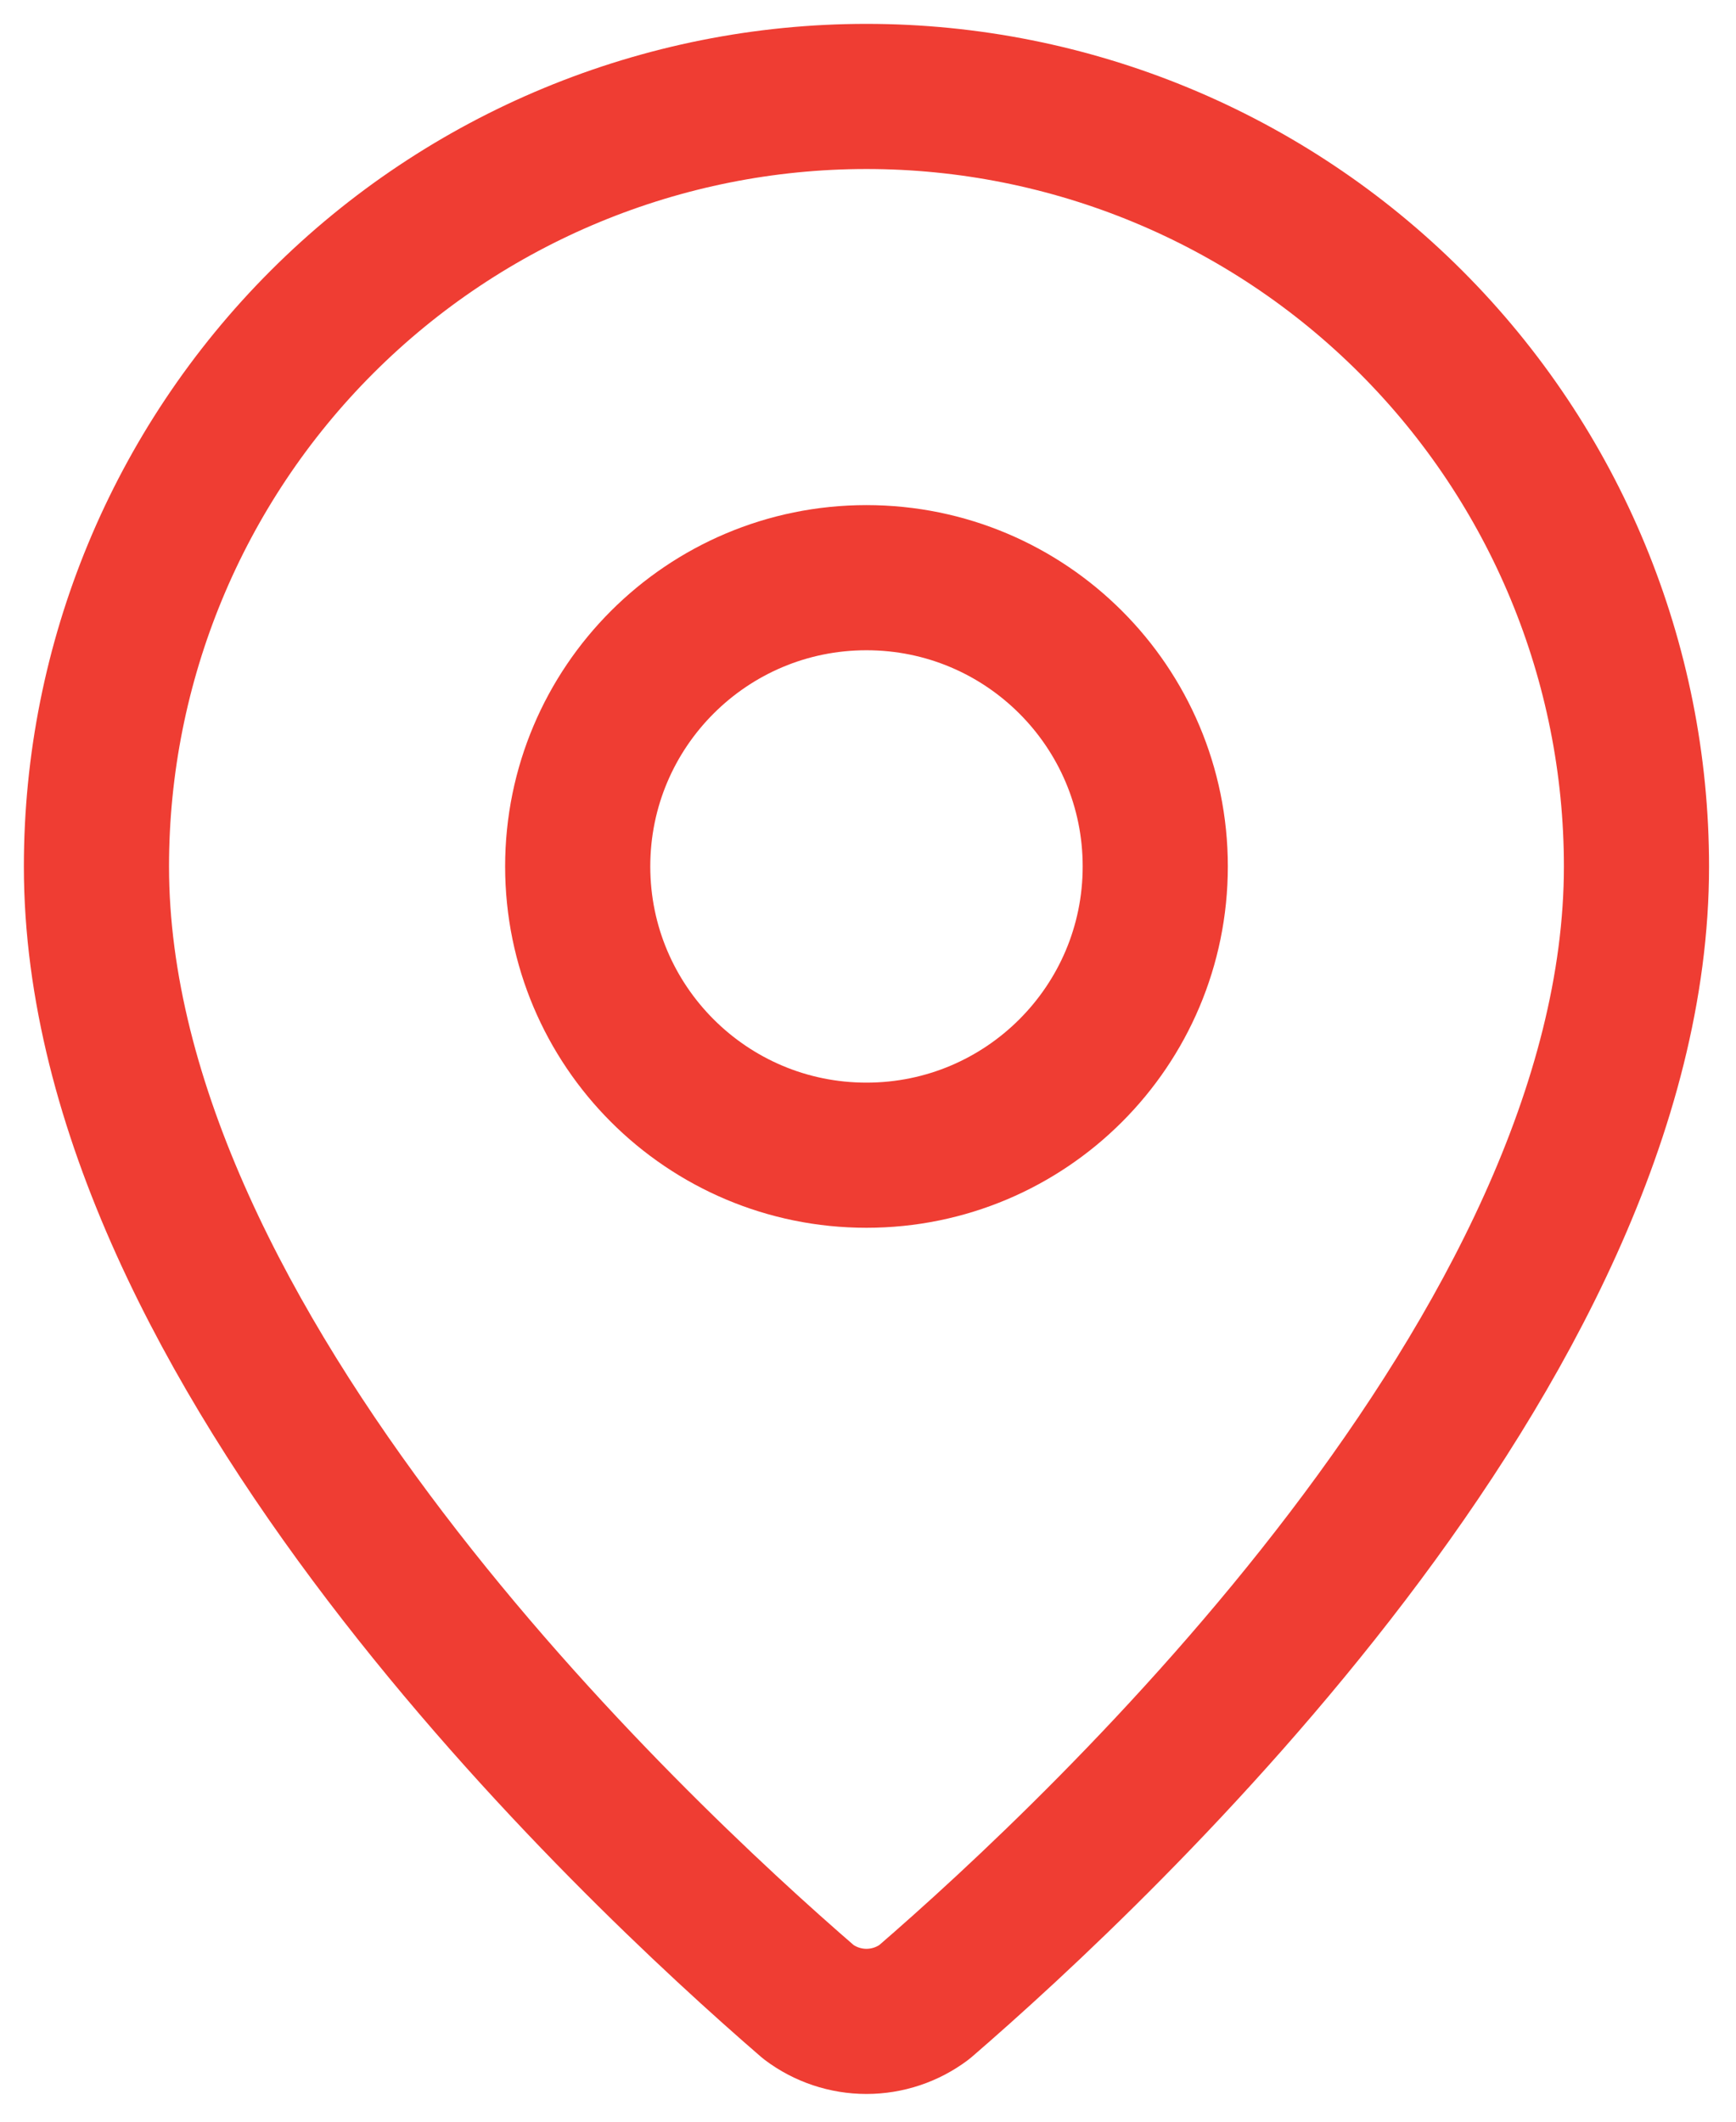 <?xml version="1.0" encoding="UTF-8"?> <svg xmlns="http://www.w3.org/2000/svg" width="36" height="44" viewBox="0 0 36 44" fill="none"><path d="M33.936 17.968C33.936 27.934 22.88 38.313 19.168 41.519C18.822 41.779 18.401 41.92 17.968 41.92C17.535 41.92 17.114 41.779 16.768 41.519C13.056 38.313 2 27.934 2 17.968C2 13.733 3.682 9.672 6.677 6.677C9.672 3.682 13.733 2 17.968 2C22.203 2 26.265 3.682 29.259 6.677C32.254 9.672 33.936 13.733 33.936 17.968Z" stroke="#EF3D33" stroke-width="3.01" stroke-linecap="round" stroke-linejoin="round"></path><path d="M17.968 23.957C21.276 23.957 23.957 21.276 23.957 17.968C23.957 14.661 21.276 11.98 17.968 11.98C14.661 11.98 11.98 14.661 11.98 17.968C11.98 21.276 14.661 23.957 17.968 23.957Z" stroke="#EF3D33" stroke-width="3.01" stroke-linecap="round" stroke-linejoin="round"></path></svg> 